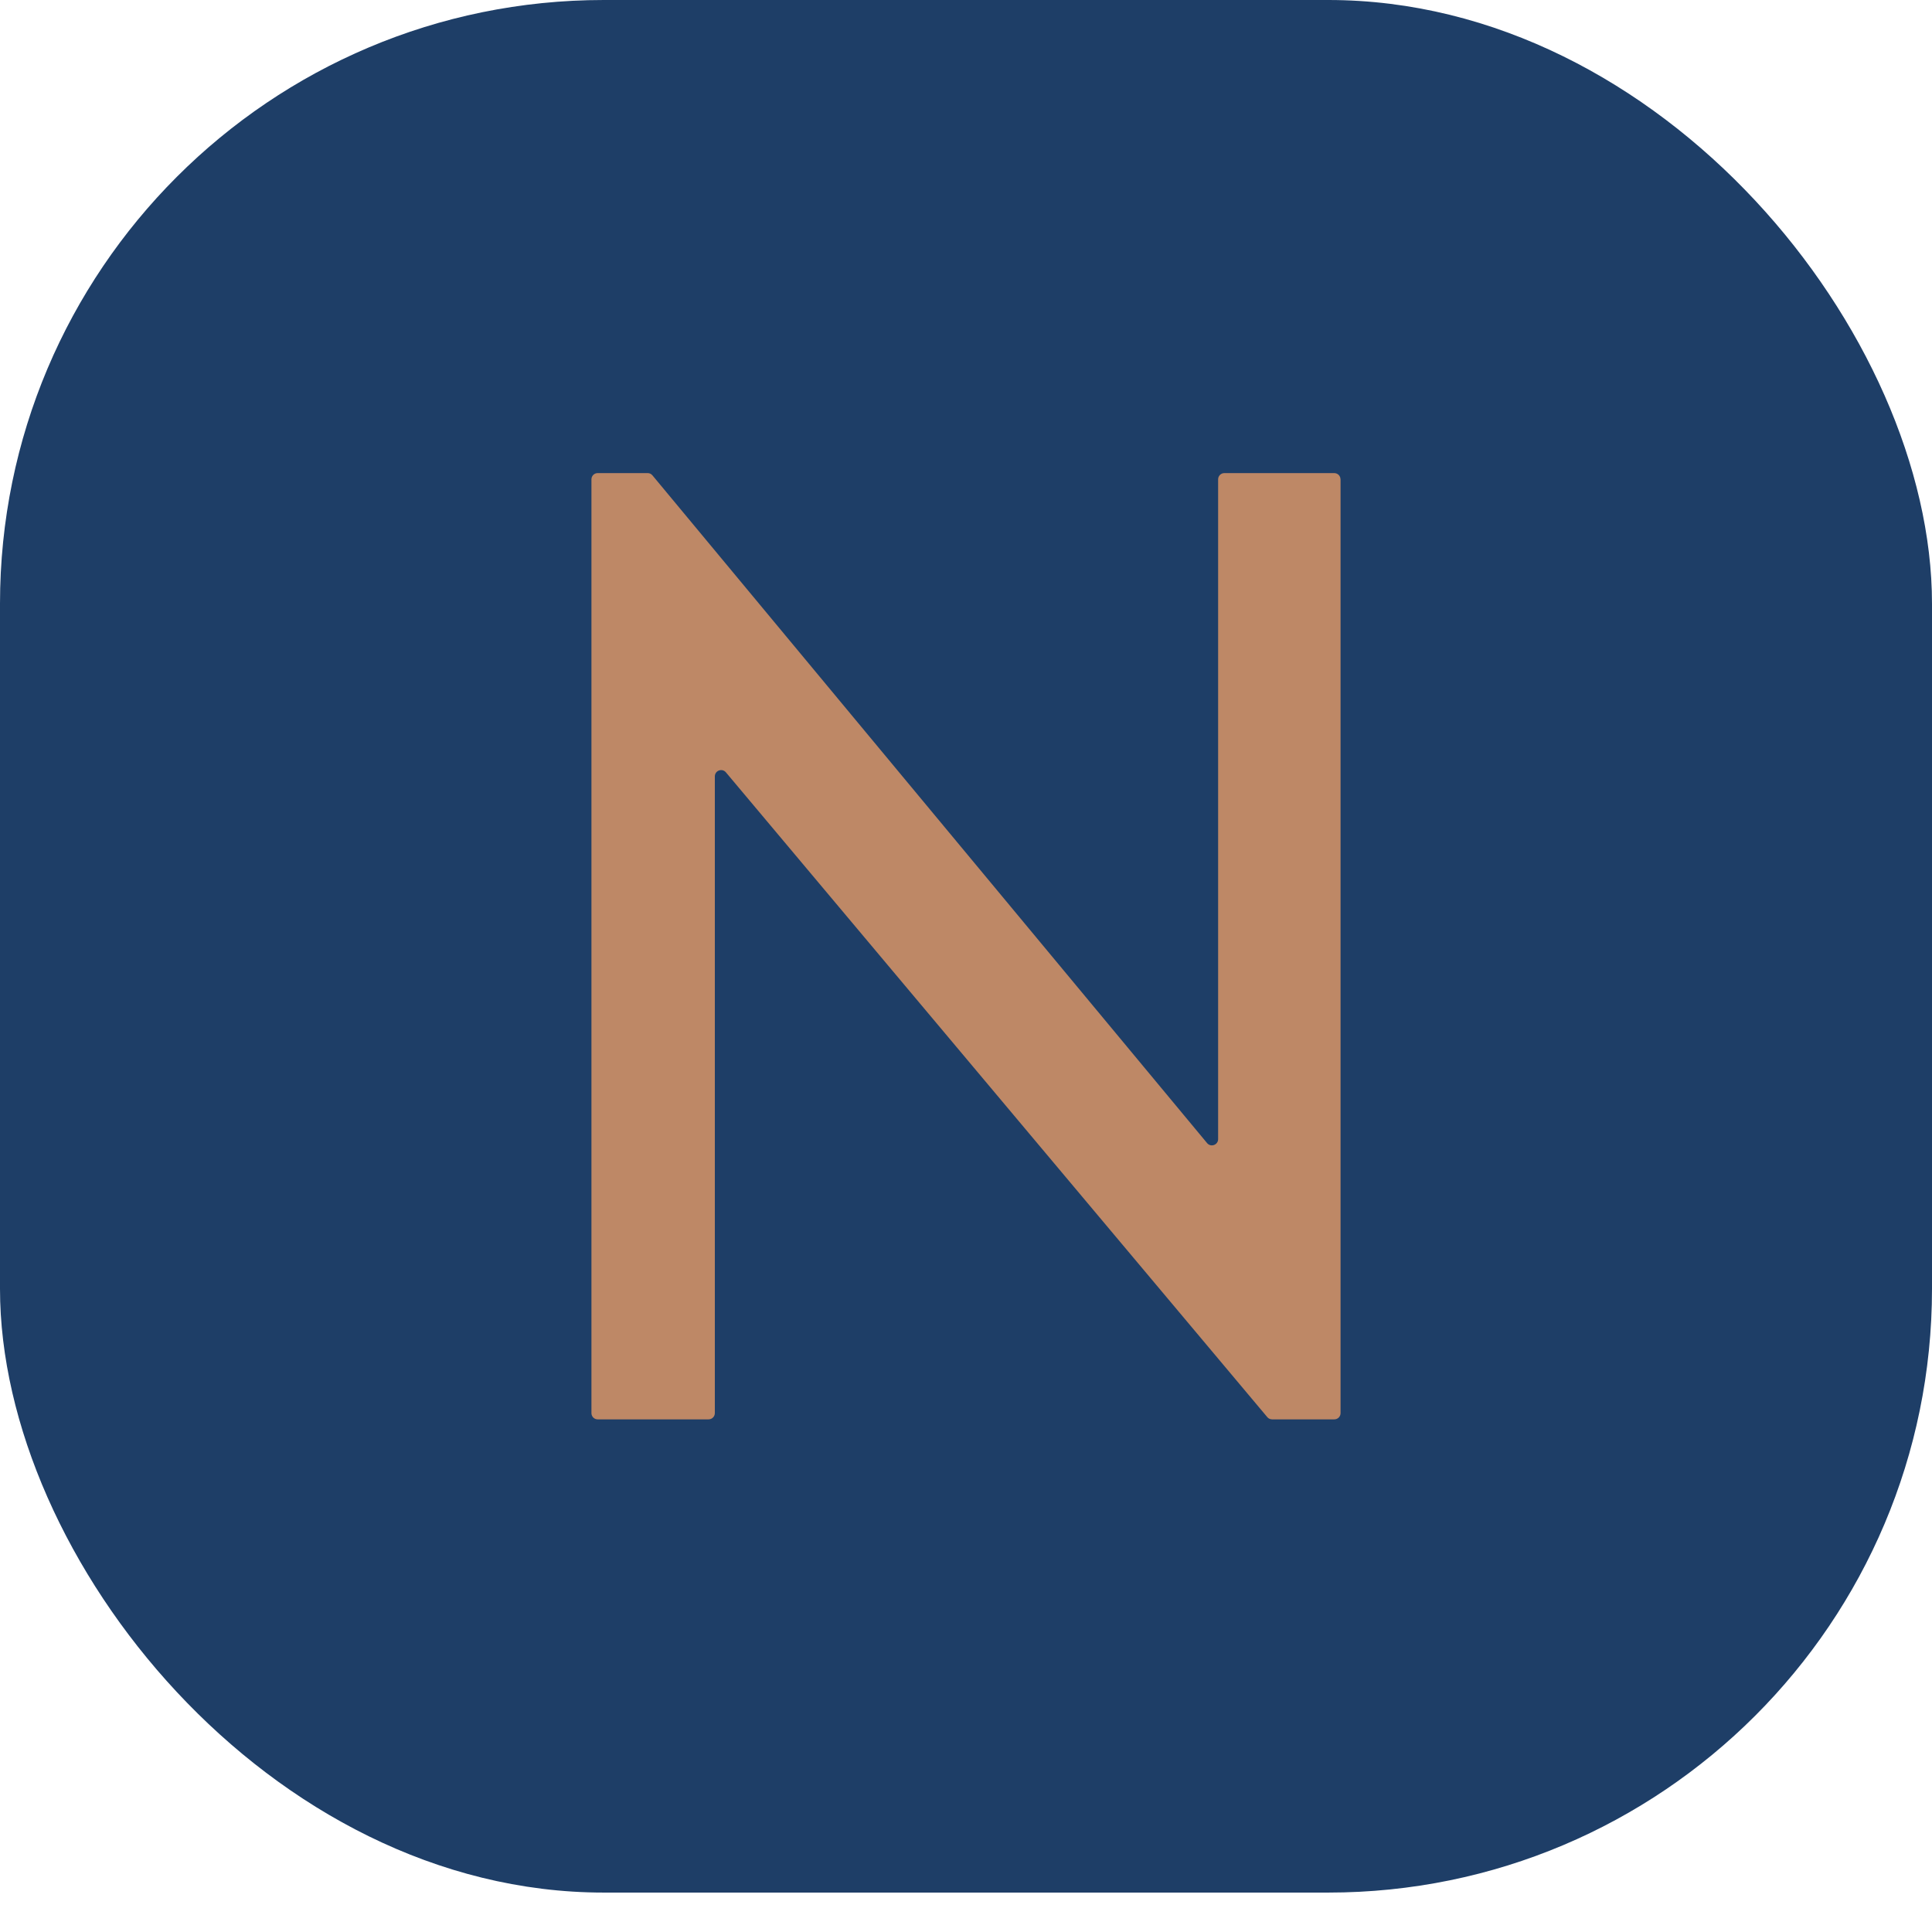 <?xml version="1.0" encoding="UTF-8"?> <svg xmlns="http://www.w3.org/2000/svg" width="32" height="32" viewBox="0 0 32 32" fill="none"><rect width="32" height="31.347" rx="10" fill="#1E3E67"></rect><path d="M22.204 7.94V23.405C22.204 23.463 22.158 23.509 22.101 23.509H21.07C21.04 23.509 21.01 23.496 20.991 23.473L12.023 12.792C11.96 12.718 11.84 12.763 11.84 12.86V23.405C11.84 23.463 11.793 23.509 11.736 23.509H9.899C9.842 23.509 9.796 23.463 9.796 23.405V7.94C9.796 7.882 9.842 7.836 9.899 7.836H10.728C10.758 7.836 10.787 7.849 10.807 7.874L19.993 18.933C20.055 19.008 20.176 18.964 20.176 18.867V7.94C20.176 7.882 20.222 7.836 20.28 7.836H22.099C22.157 7.836 22.203 7.882 22.203 7.94H22.204Z" fill="#BE8866"></path></svg> 